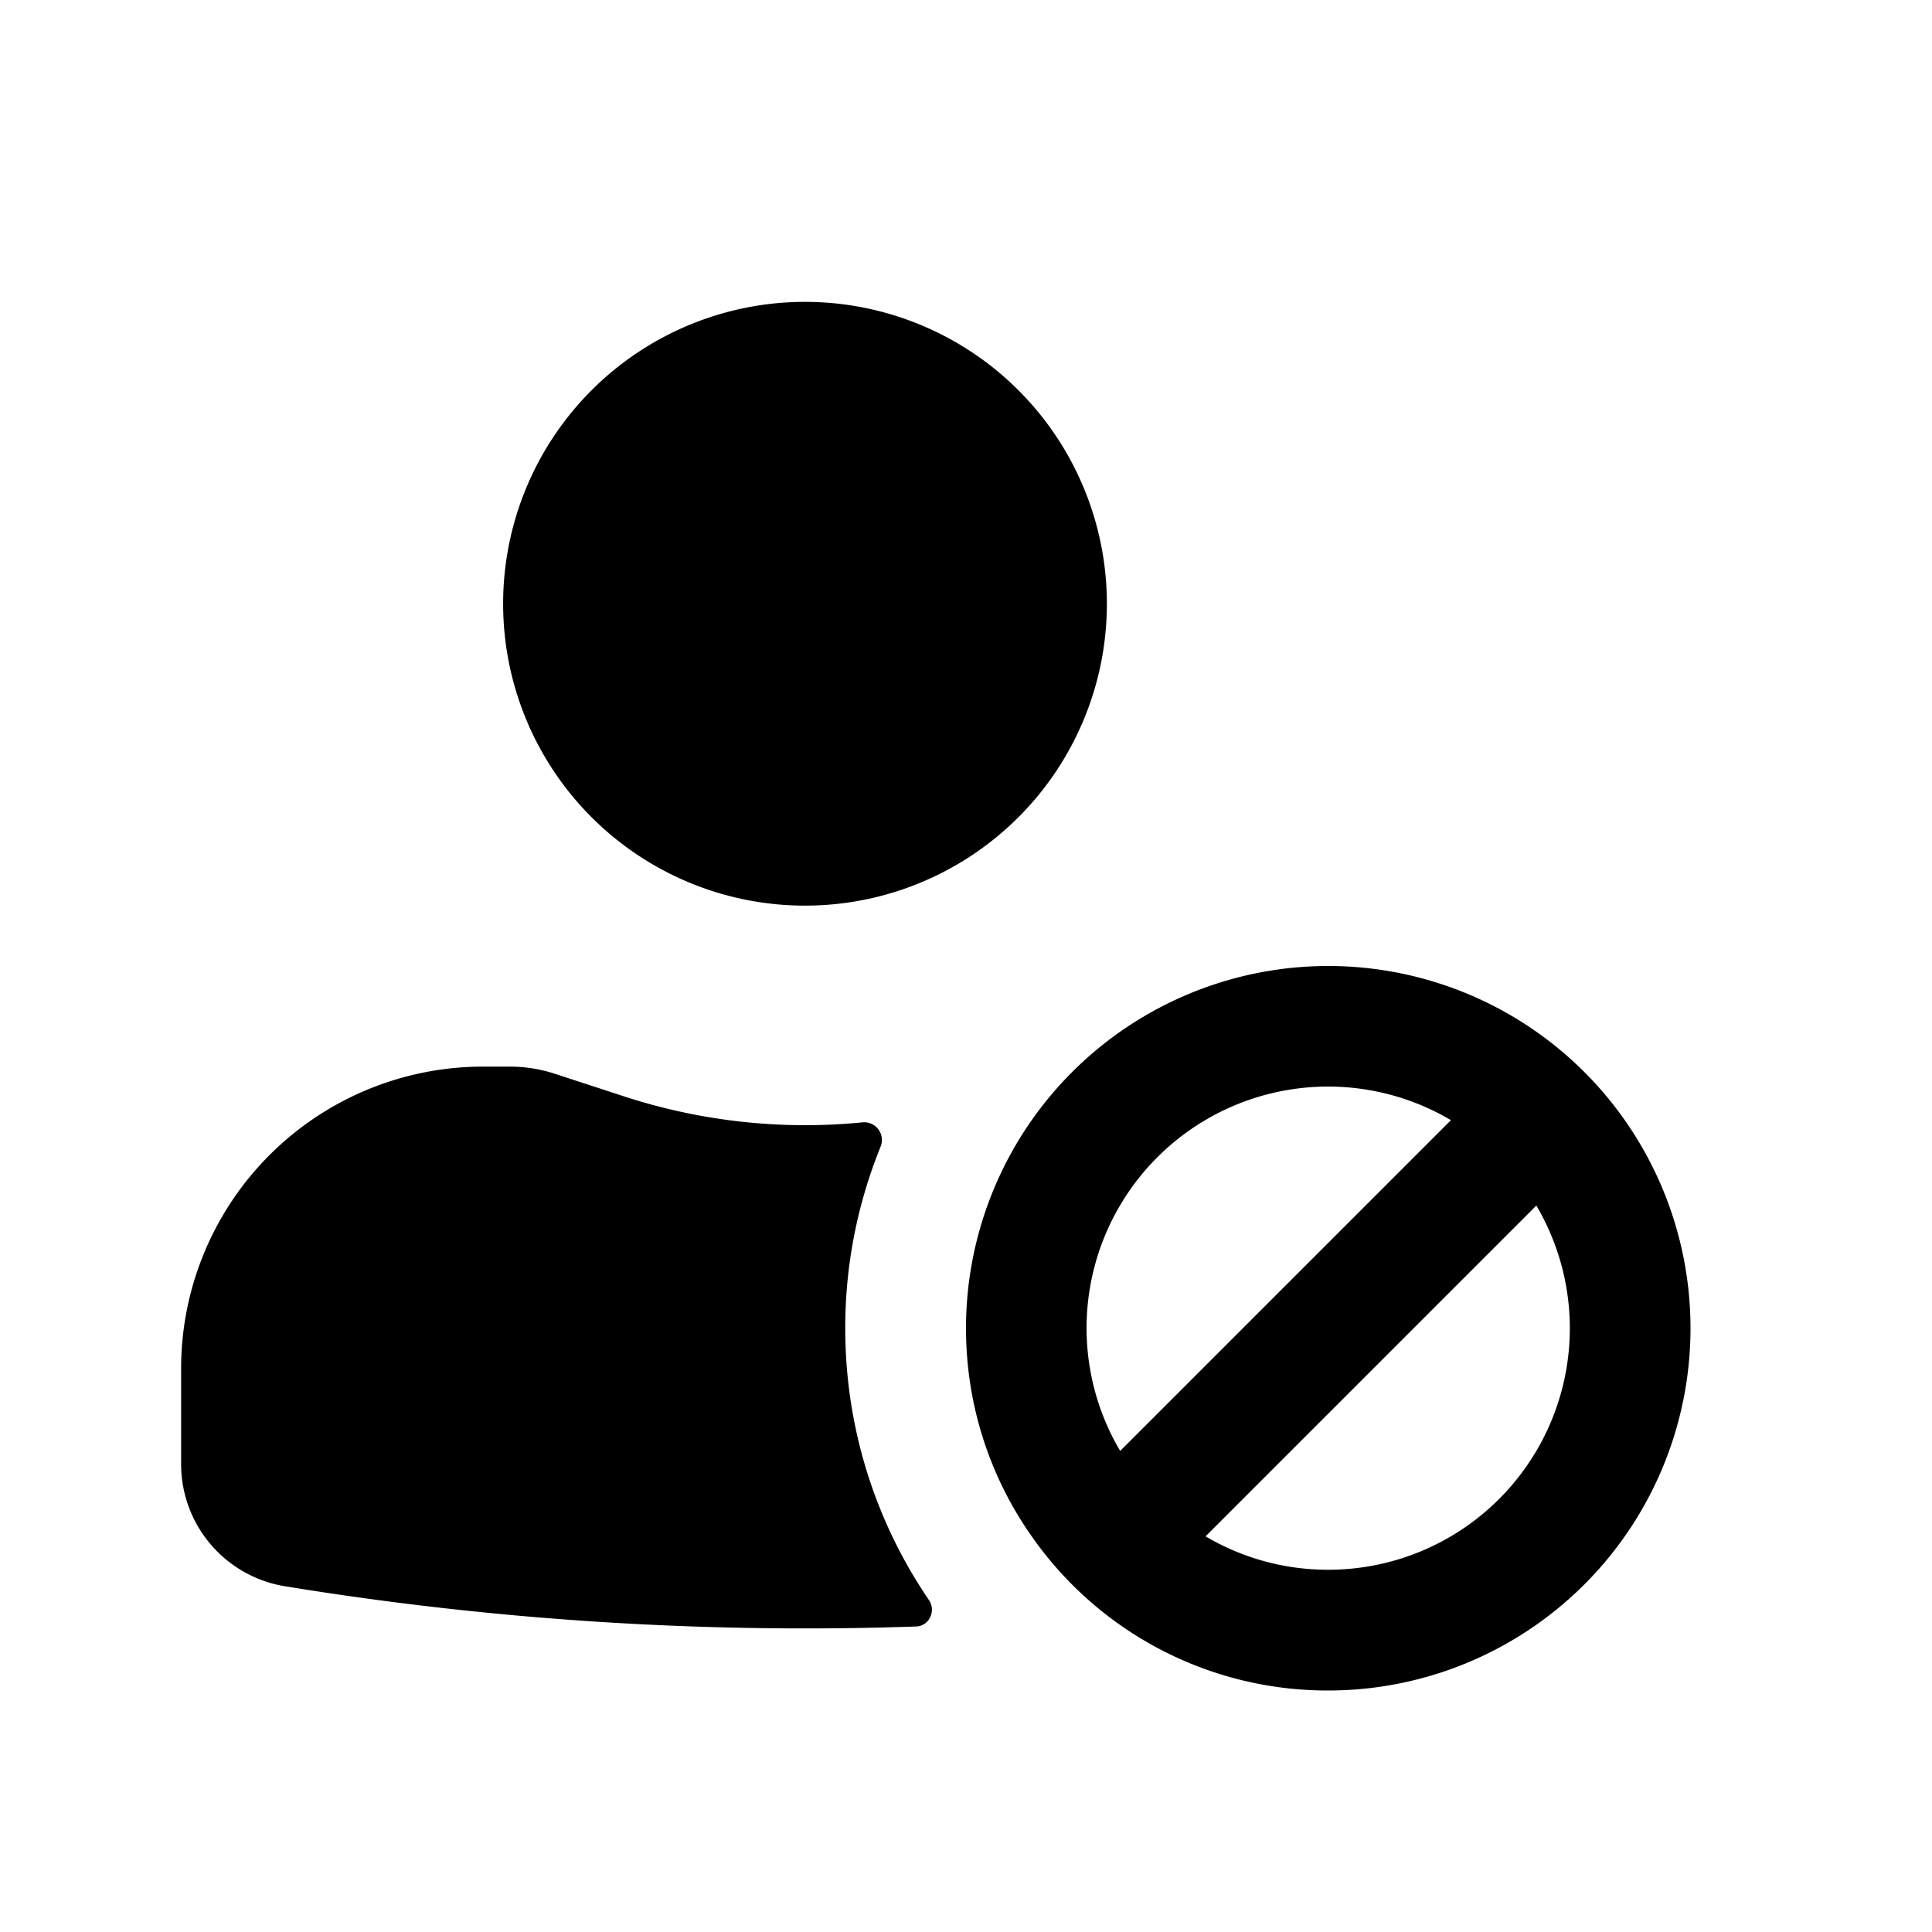 <?xml version="1.0" encoding="iso-8859-1"?>
<!-- Generator: www.svgicons.com -->
<svg xmlns="http://www.w3.org/2000/svg" width="800" height="800" viewBox="0 0 24 24">
<path fill="currentColor" d="M6.25 7.5a3.75 3.75 0 1 1 7.5 0a3.75 3.75 0 0 1-7.5 0m-4 9.5A3.75 3.75 0 0 1 6 13.25h.34c.185 0 .369.03.544.086l.866.283a7.251 7.251 0 0 0 2.967.323a.22.22 0 0 1 .223.3a5.983 5.983 0 0 0-.44 2.258c0 1.252.384 2.415 1.04 3.377c.091.134.003.323-.16.328a40.077 40.077 0 0 1-7.84-.5a1.537 1.537 0 0 1-1.29-1.517z"/><path fill="currentColor" fill-rule="evenodd" d="M12 16.5c0 .972.308 1.872.832 2.607A4.48 4.48 0 0 0 16.5 21a4.5 4.5 0 1 0-4.5-4.5m4.5 3a2.985 2.985 0 0 1-1.524-.415l4.109-4.109A3 3 0 0 1 16.5 19.5m-2.585-1.476l4.109-4.109a3 3 0 0 0-4.109 4.109" clip-rule="evenodd"/>
</svg>
